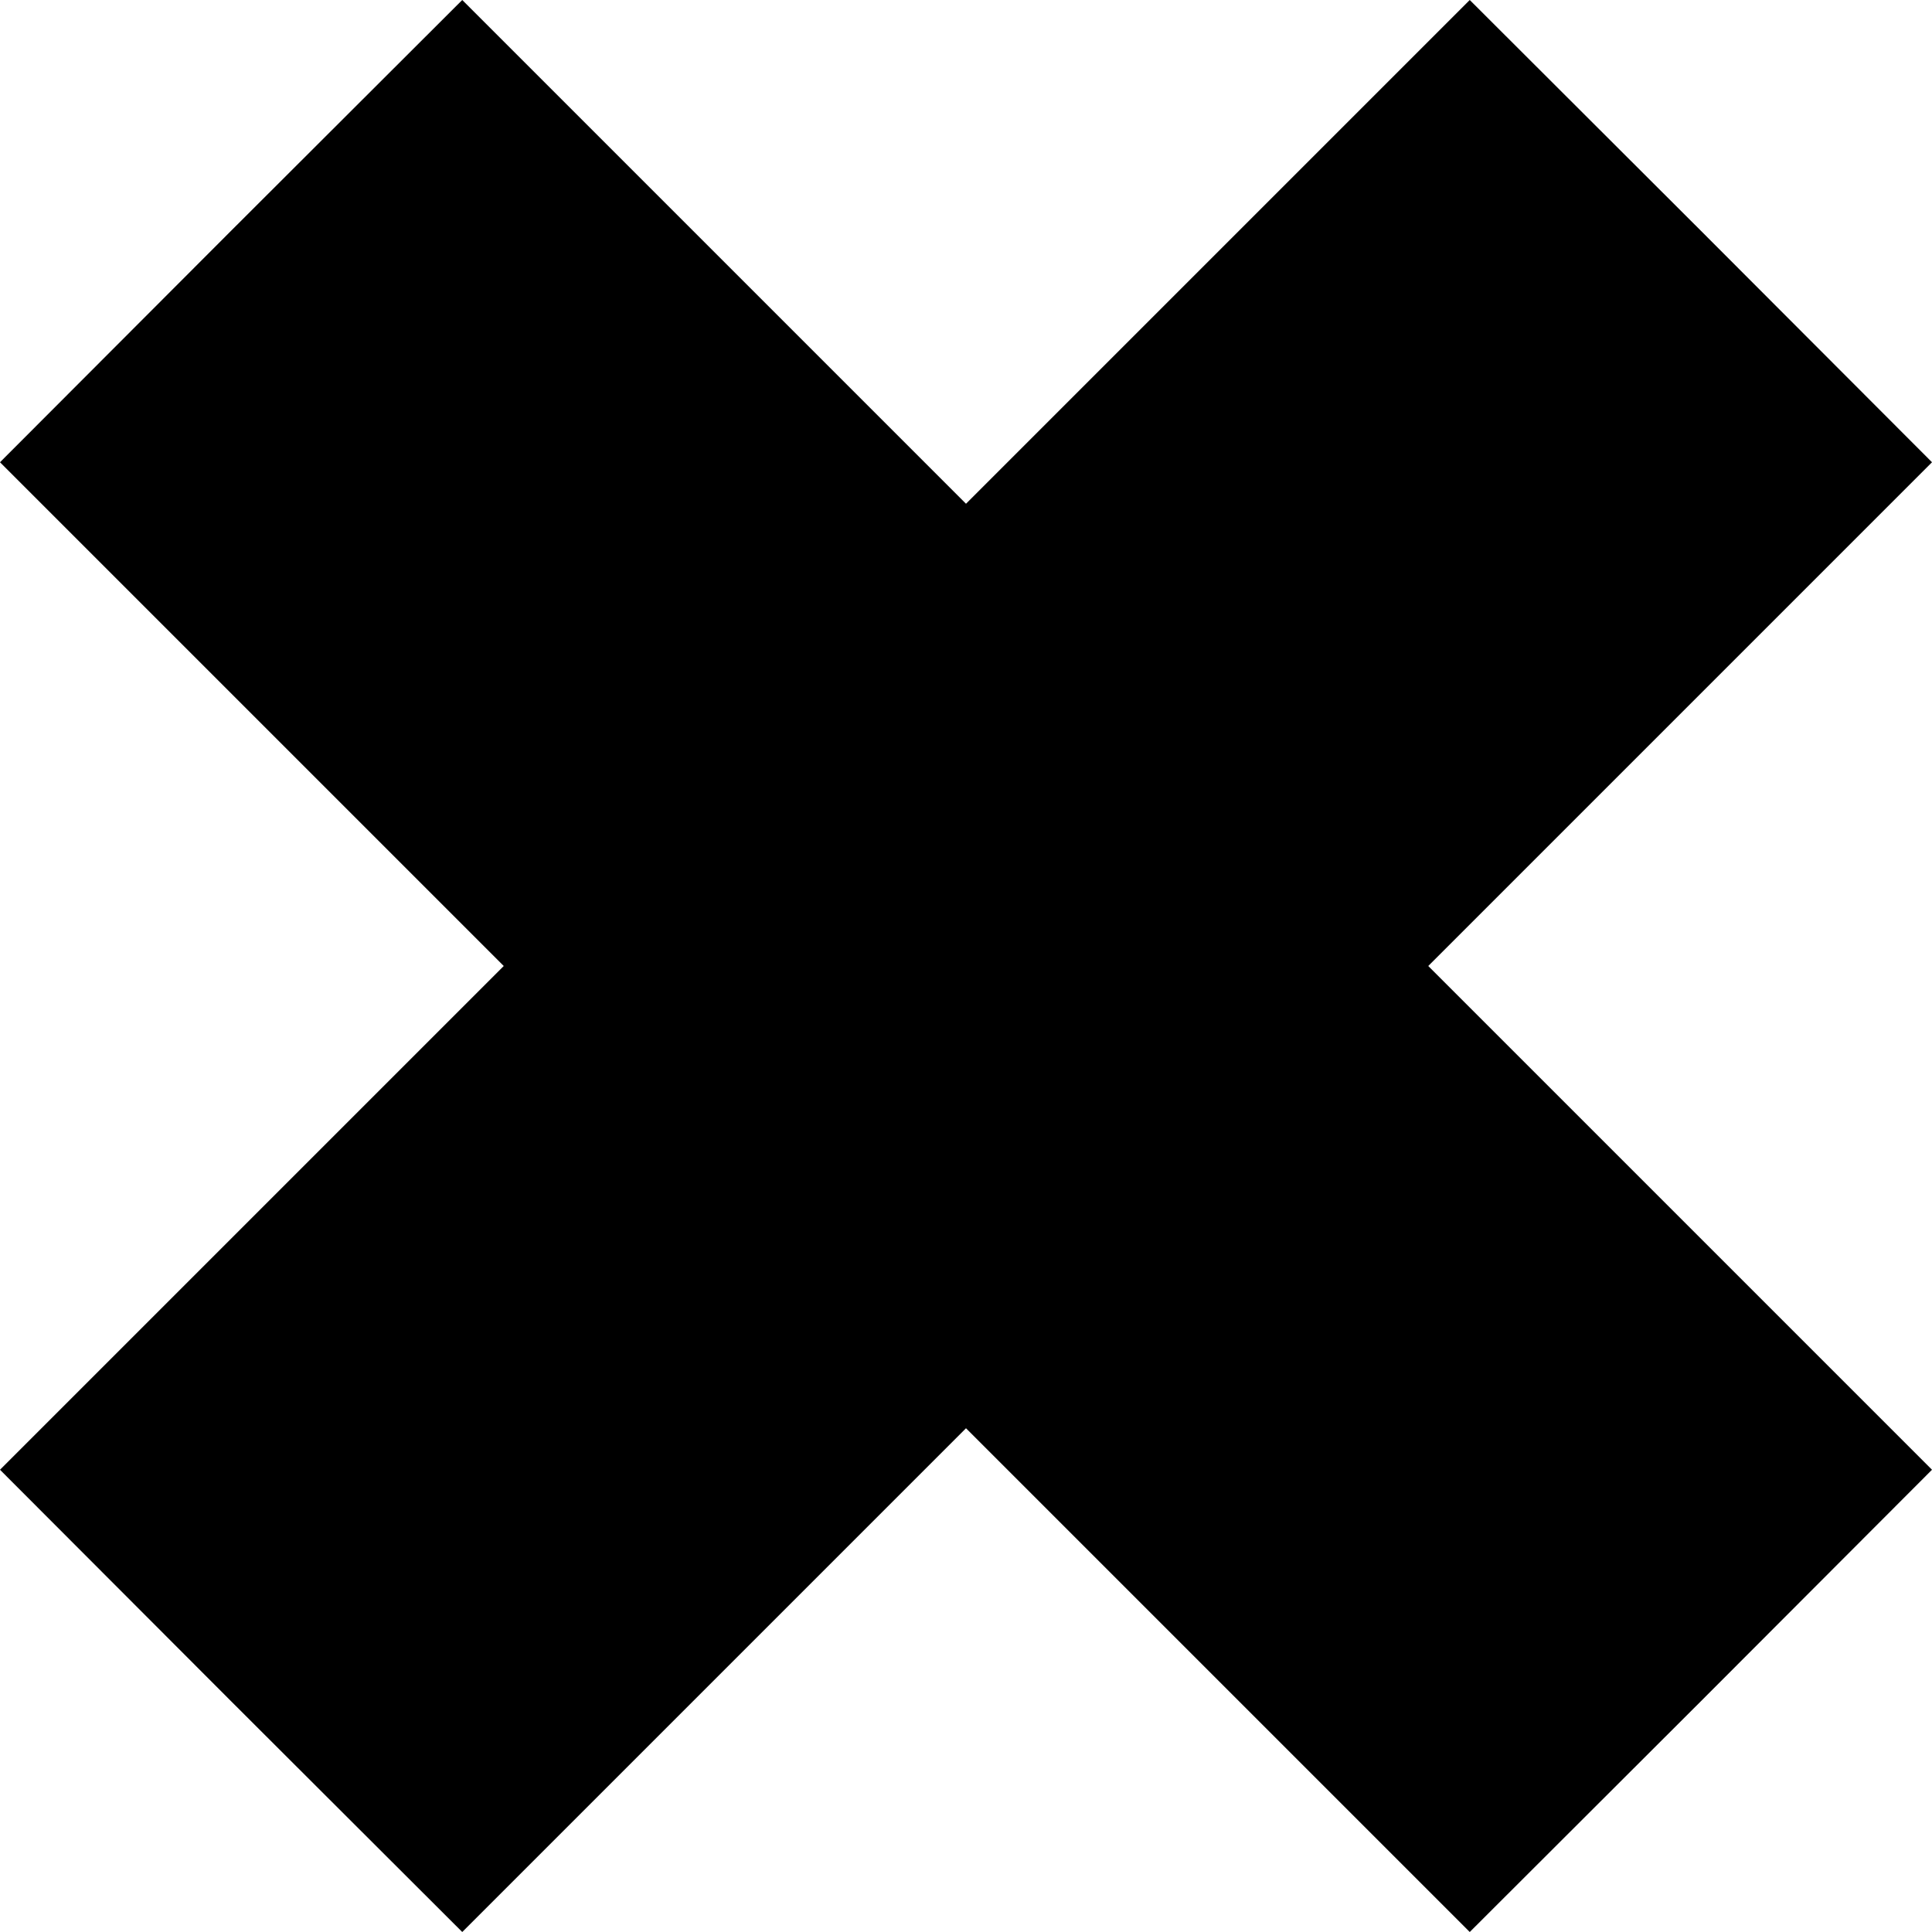 <?xml version="1.0" standalone="no"?>
<!DOCTYPE svg PUBLIC "-//W3C//DTD SVG 20010904//EN"
 "http://www.w3.org/TR/2001/REC-SVG-20010904/DTD/svg10.dtd">
<svg version="1.0" xmlns="http://www.w3.org/2000/svg"
 width="512pt" height="512pt" viewBox="0 0 512 512"
 preserveAspectRatio="xMidYMid meet">
<g transform="translate(0,512) scale(0.1,-0.1)"
fill="#000000" stroke="none">
<path d="M612 4508 l-612 -613 667 -667 668 -668 -668 -668 -667 -667 612
-613 613 -612 667 667 668 668 668 -668 667 -667 613 612 612 613 -667 667
-668 668 668 668 667 667 -612 613 -613 612 -667 -667 -668 -668 -668 668
-667 667 -613 -612z"/>
</g>
</svg>
